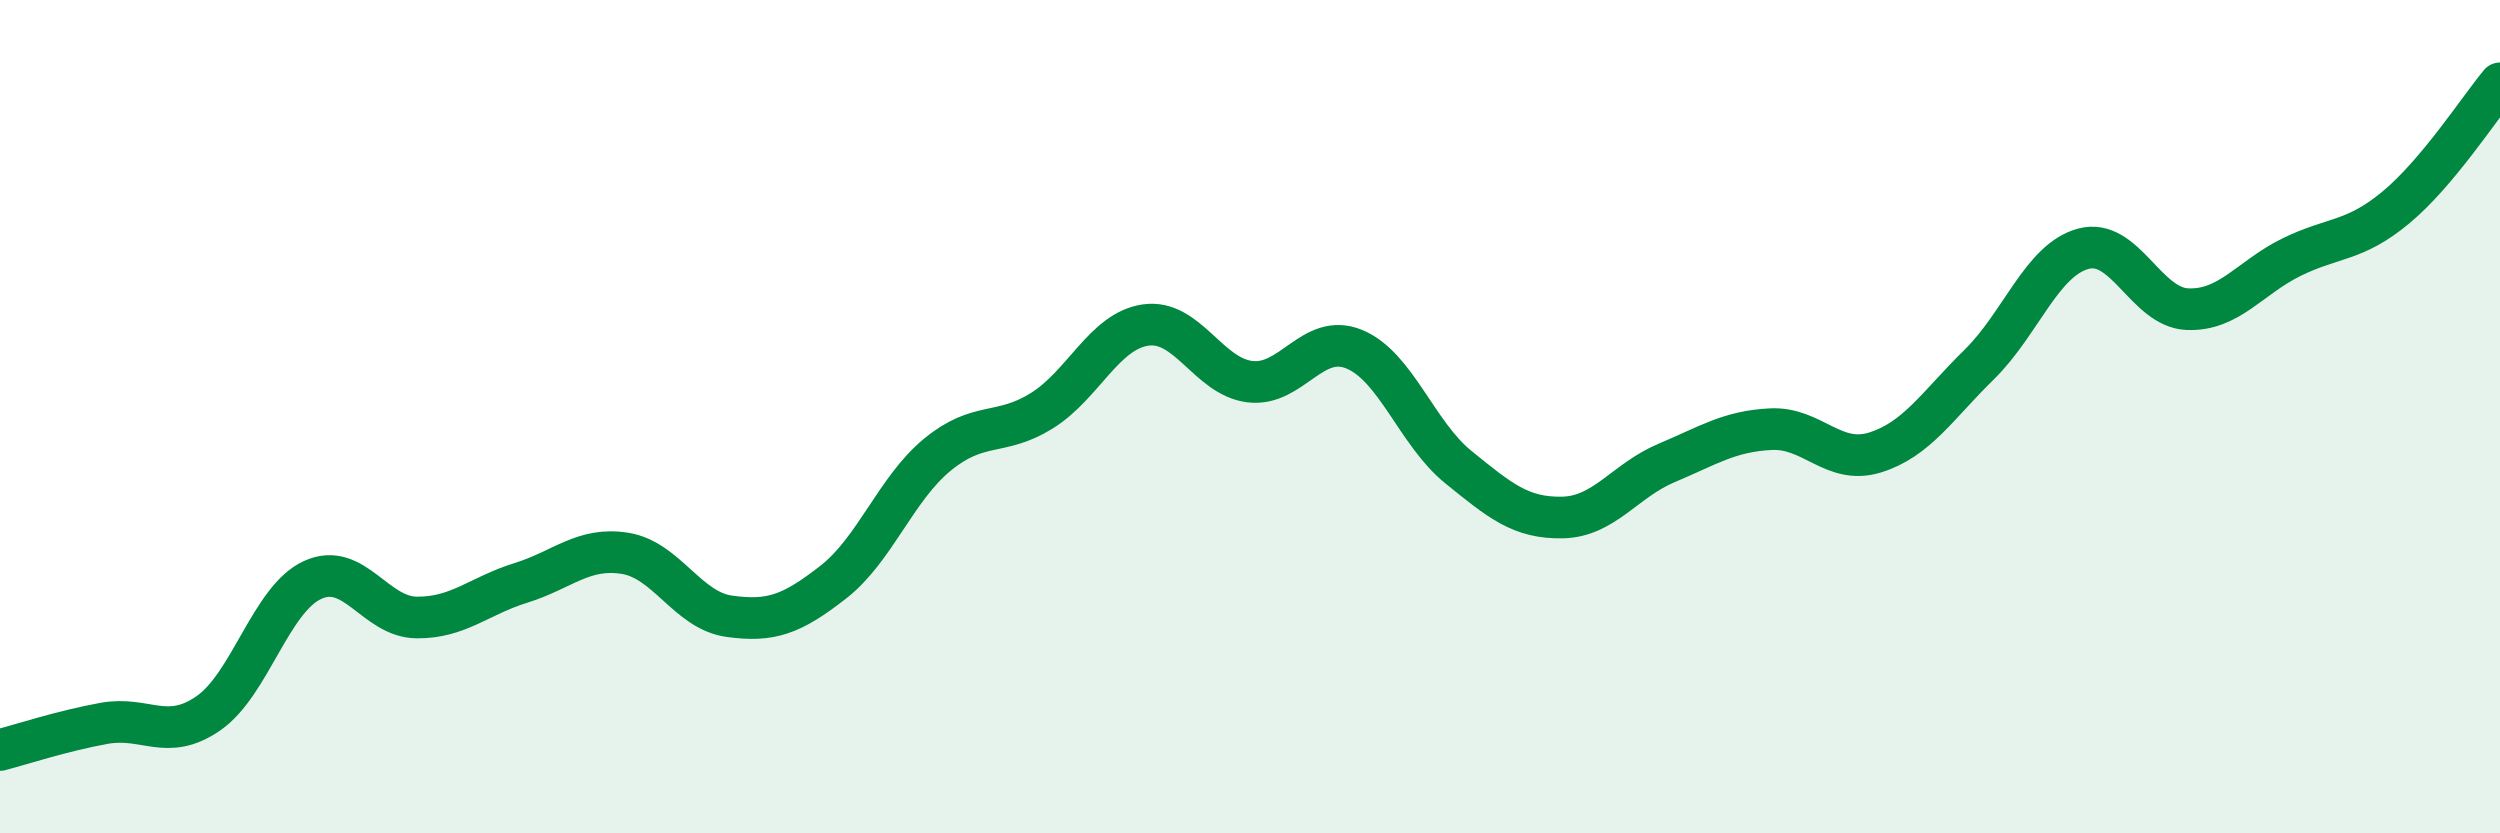 
    <svg width="60" height="20" viewBox="0 0 60 20" xmlns="http://www.w3.org/2000/svg">
      <path
        d="M 0,18 C 0.5,17.87 1.5,17.54 2.5,17.36 C 3.5,17.18 4,17.81 5,17.12 C 6,16.43 6.5,14.38 7.5,13.92 C 8.5,13.46 9,14.81 10,14.82 C 11,14.83 11.5,14.3 12.5,13.99 C 13.5,13.68 14,13.12 15,13.28 C 16,13.44 16.5,14.65 17.5,14.79 C 18.5,14.93 19,14.75 20,13.97 C 21,13.19 21.5,11.73 22.5,10.91 C 23.5,10.09 24,10.48 25,9.86 C 26,9.24 26.5,7.94 27.5,7.8 C 28.5,7.66 29,9.04 30,9.16 C 31,9.28 31.5,7.97 32.5,8.38 C 33.5,8.79 34,10.4 35,11.21 C 36,12.02 36.5,12.44 37.5,12.42 C 38.5,12.4 39,11.53 40,11.11 C 41,10.69 41.5,10.35 42.5,10.3 C 43.5,10.25 44,11.17 45,10.86 C 46,10.55 46.5,9.73 47.5,8.75 C 48.5,7.77 49,6.24 50,5.97 C 51,5.7 51.5,7.38 52.5,7.42 C 53.5,7.46 54,6.66 55,6.17 C 56,5.68 56.5,5.81 57.5,4.98 C 58.5,4.15 59.5,2.6 60,2L60 20L0 20Z"
        fill="#008740"
        opacity="0.1"
        stroke-linecap="round"
        stroke-linejoin="round"
      />
      <path
        d="M 0,18 C 0.5,17.87 1.5,17.54 2.5,17.36 C 3.5,17.18 4,17.81 5,17.12 C 6,16.43 6.5,14.38 7.5,13.92 C 8.5,13.46 9,14.81 10,14.82 C 11,14.83 11.5,14.3 12.5,13.99 C 13.5,13.68 14,13.12 15,13.28 C 16,13.44 16.5,14.65 17.5,14.79 C 18.5,14.93 19,14.75 20,13.97 C 21,13.19 21.5,11.73 22.5,10.91 C 23.5,10.09 24,10.48 25,9.86 C 26,9.24 26.5,7.94 27.5,7.8 C 28.5,7.66 29,9.04 30,9.16 C 31,9.28 31.5,7.97 32.5,8.38 C 33.5,8.79 34,10.4 35,11.21 C 36,12.02 36.5,12.44 37.5,12.42 C 38.5,12.4 39,11.53 40,11.11 C 41,10.69 41.5,10.35 42.5,10.3 C 43.5,10.25 44,11.17 45,10.86 C 46,10.55 46.5,9.73 47.5,8.75 C 48.5,7.77 49,6.24 50,5.97 C 51,5.7 51.5,7.38 52.5,7.42 C 53.5,7.46 54,6.66 55,6.17 C 56,5.68 56.5,5.81 57.5,4.98 C 58.5,4.15 59.5,2.6 60,2"
        stroke="#008740"
        stroke-width="1"
        fill="none"
        stroke-linecap="round"
        stroke-linejoin="round"
      />
    </svg>
  